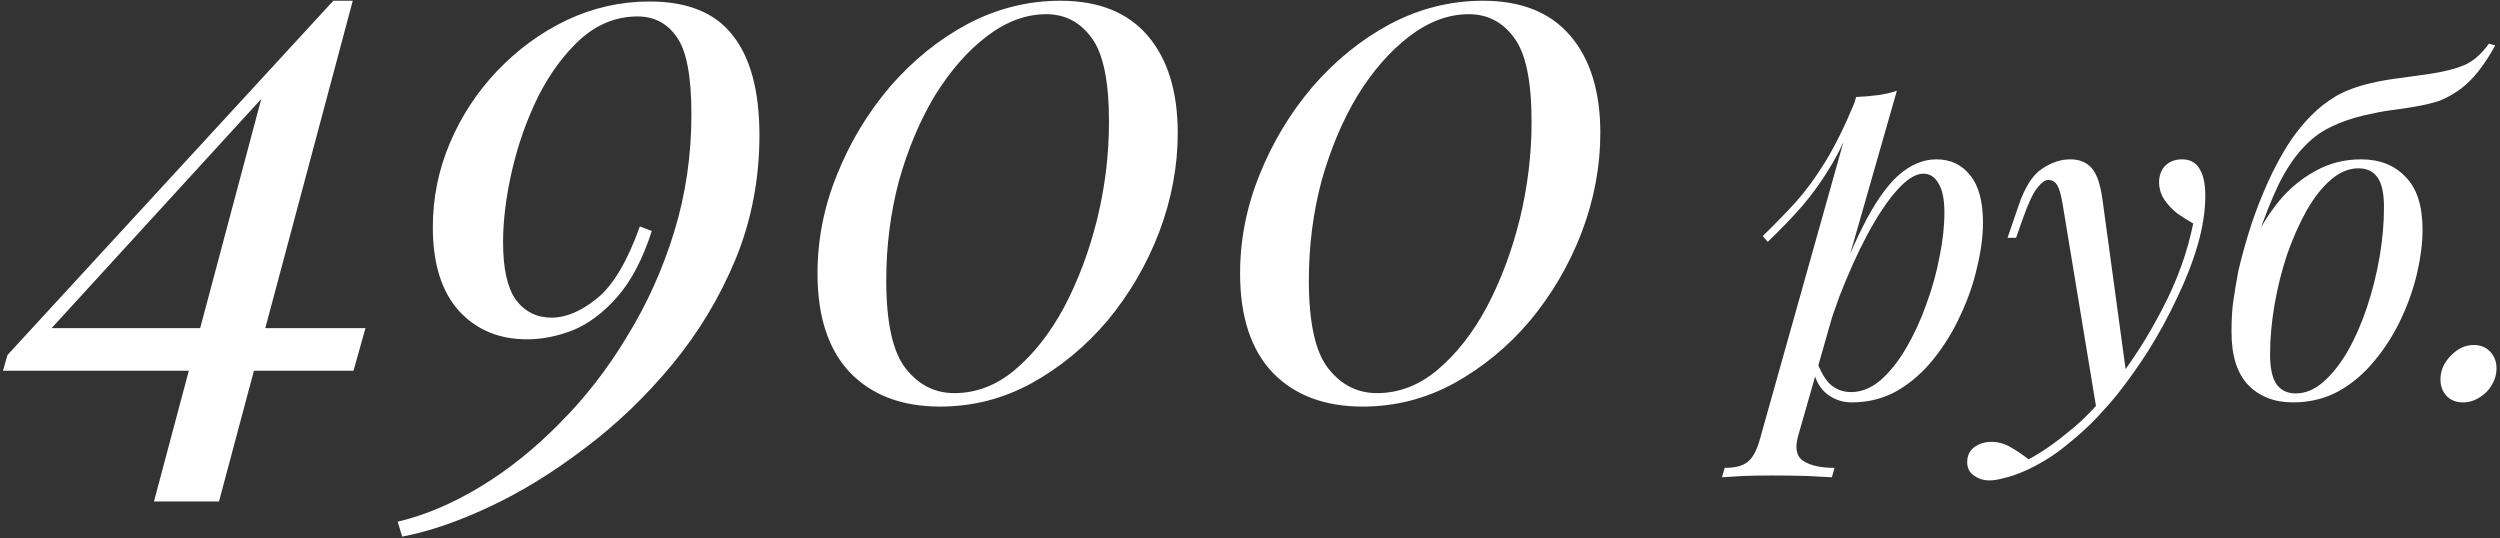 <?xml version="1.0" encoding="UTF-8"?> <svg xmlns="http://www.w3.org/2000/svg" width="669" height="144" viewBox="0 0 669 144" fill="none"><rect x="0" y="0" width="669" height="144" fill="#333333" stroke="none"/> <path d="M89.2 0.2V5.4L5.4 97L11.6 87.8H97.8L94.6 99.2H0.8L2 95L89.2 0.2ZM94.4 0.2L58.6 134.2H41.2L71 22.4L89.2 0.2H94.4ZM173.823 0.4C183.957 0.4 191.357 3.4 196.023 9.4C200.823 15.4 203.223 24.333 203.223 36.2C203.223 47.933 201.09 59 196.823 69.4C192.557 79.667 186.89 89.067 179.823 97.6C172.757 106.133 164.957 113.6 156.423 120C148.023 126.4 139.557 131.6 131.023 135.6C122.49 139.6 114.69 142.267 107.623 143.6L106.423 139.6C113.757 137.867 121.157 134.733 128.623 130.2C136.09 125.667 143.157 120 149.823 113.2C156.623 106.4 162.623 98.667 167.823 90C173.157 81.333 177.357 72 180.423 62C183.49 52 185.023 41.533 185.023 30.6C185.023 20.333 183.69 13.4 181.023 9.8C178.49 6.2 175.023 4.4 170.623 4.4C165.023 4.4 159.957 6.4 155.423 10.4C151.023 14.4 147.223 19.533 144.023 25.8C140.957 32.067 138.623 38.667 137.023 45.6C135.423 52.533 134.623 58.933 134.623 64.8C134.623 71.867 135.757 77 138.023 80.2C140.423 83.4 143.623 85 147.623 85C151.49 85 155.557 83.267 159.823 79.8C164.09 76.333 167.89 69.933 171.223 60.6L174.423 61.8C172.023 69.267 168.957 75.133 165.223 79.4C161.49 83.667 157.49 86.667 153.223 88.4C149.09 90 145.023 90.8 141.023 90.8C133.557 90.8 127.49 88.267 122.823 83.2C118.157 78 115.823 70.533 115.823 60.8C115.823 52.933 117.357 45.4 120.423 38.2C123.49 31 127.69 24.6 133.023 19C138.49 13.267 144.69 8.733 151.623 5.4C158.69 2.067 166.09 0.4 173.823 0.4ZM283.763 0.2C294.029 0.2 301.829 3.333 307.163 9.6C312.496 15.867 315.163 24.533 315.163 35.6C315.163 44.533 313.496 53.4 310.163 62.2C306.829 70.867 302.229 78.733 296.363 85.8C290.496 92.733 283.696 98.333 275.963 102.6C268.363 106.733 260.229 108.8 251.563 108.8C241.429 108.8 233.429 105.8 227.563 99.8C221.696 93.667 218.763 84.8 218.763 73.2C218.763 64.133 220.496 55.333 223.963 46.8C227.429 38.133 232.163 30.267 238.163 23.2C244.296 16.133 251.229 10.533 258.963 6.4C266.829 2.267 275.096 0.2 283.763 0.2ZM279.963 3.8C274.496 3.8 269.163 5.8 263.962 9.8C258.896 13.667 254.296 18.933 250.163 25.6C246.163 32.267 242.963 39.867 240.563 48.4C238.296 56.933 237.163 65.8 237.163 75C237.163 86.333 238.896 94.2 242.363 98.6C245.829 103 250.163 105.2 255.363 105.2C261.229 105.2 266.629 103.133 271.563 99C276.629 94.733 281.029 89.133 284.763 82.2C288.496 75.133 291.429 67.333 293.563 58.8C295.696 50.133 296.763 41.4 296.763 32.6C296.763 21.8 295.229 14.333 292.163 10.2C289.096 5.933 285.029 3.8 279.963 3.8ZM396.848 0.2C407.115 0.2 414.915 3.333 420.248 9.6C425.582 15.867 428.248 24.533 428.248 35.6C428.248 44.533 426.582 53.4 423.248 62.2C419.915 70.867 415.315 78.733 409.448 85.8C403.582 92.733 396.782 98.333 389.048 102.6C381.448 106.733 373.315 108.8 364.648 108.8C354.515 108.8 346.515 105.8 340.648 99.8C334.782 93.667 331.848 84.8 331.848 73.2C331.848 64.133 333.582 55.333 337.048 46.8C340.515 38.133 345.248 30.267 351.248 23.2C357.382 16.133 364.315 10.533 372.048 6.4C379.915 2.267 388.182 0.2 396.848 0.2ZM393.048 3.8C387.582 3.8 382.248 5.8 377.048 9.8C371.982 13.667 367.382 18.933 363.248 25.6C359.248 32.267 356.048 39.867 353.648 48.4C351.382 56.933 350.248 65.8 350.248 75C350.248 86.333 351.982 94.2 355.448 98.6C358.915 103 363.248 105.2 368.448 105.2C374.315 105.2 379.715 103.133 384.648 99C389.715 94.733 394.115 89.133 397.848 82.2C401.582 75.133 404.515 67.333 406.648 58.8C408.782 50.133 409.848 41.4 409.848 32.6C409.848 21.8 408.315 14.333 405.248 10.2C402.182 5.933 398.115 3.8 393.048 3.8ZM514.686 46.48C512.606 46.48 510.246 47.96 507.606 50.92C505.046 53.8 502.406 57.76 499.686 62.8C497.046 67.76 494.526 73.36 492.126 79.6C489.806 85.84 487.846 92.32 486.246 99.04L488.406 86.08C491.846 75.6 495.166 67.2 498.366 60.88C501.566 54.48 504.766 49.84 507.966 46.96C511.246 44.08 514.646 42.64 518.166 42.64C521.926 42.64 524.926 44.04 527.166 46.84C529.486 49.64 530.646 53.88 530.646 59.56C530.646 63.16 530.126 67.12 529.086 71.44C528.126 75.76 526.646 80.04 524.646 84.28C522.726 88.52 520.326 92.44 517.446 96.04C514.646 99.56 511.406 102.4 507.726 104.56C504.046 106.64 499.966 107.68 495.486 107.68C493.086 107.68 490.926 106.96 489.006 105.52C487.166 104.08 485.926 102 485.286 99.28L486.246 96.88C487.366 99.84 488.646 101.92 490.086 103.12C491.606 104.32 493.366 104.92 495.366 104.92C498.086 104.92 500.686 103.88 503.166 101.8C505.646 99.64 507.926 96.8 510.006 93.28C512.086 89.76 513.886 85.88 515.406 81.64C517.006 77.32 518.206 73.04 519.006 68.8C519.886 64.48 520.326 60.52 520.326 56.92C520.326 53.4 519.806 50.8 518.766 49.12C517.806 47.36 516.446 46.48 514.686 46.48ZM496.686 25.96C498.606 25.88 500.486 25.72 502.326 25.48C504.246 25.24 506.006 24.84 507.606 24.28L481.206 116.56C480.246 119.92 480.726 122.2 482.646 123.4C484.566 124.6 487.326 125.2 490.926 125.2L490.206 127.72C488.606 127.64 486.326 127.52 483.366 127.36C480.486 127.28 477.406 127.24 474.126 127.24C471.646 127.24 469.126 127.28 466.566 127.36C464.006 127.52 462.086 127.64 460.806 127.72L461.526 125.2C464.406 125.2 466.486 124.64 467.766 123.52C469.046 122.48 470.086 120.56 470.886 117.76L496.686 25.96ZM471.726 63.16C474.846 60.12 477.766 57.12 480.486 54.16C483.206 51.12 485.846 47.52 488.406 43.36C490.966 39.2 493.566 33.96 496.206 27.64L496.566 29.56C494.806 35 492.686 39.8 490.206 43.96C487.806 48.04 485.166 51.76 482.286 55.12C479.406 58.4 476.326 61.6 473.046 64.72L471.726 63.16ZM569.14 101.2L561.1 109.96L551.98 54.76C551.58 52.28 551.1 50.56 550.54 49.6C549.98 48.64 549.18 48.16 548.14 48.16C547.26 48.16 546.26 48.88 545.14 50.32C544.02 51.68 542.66 54.64 541.06 59.2L539.5 63.64H537.22L540.22 54.88C541.9 50 543.98 46.76 546.46 45.16C548.94 43.48 551.46 42.64 554.02 42.64C556.5 42.64 558.42 43.44 559.78 45.04C561.14 46.56 562.1 49.44 562.66 53.68L569.14 101.2ZM542.86 122.92C546.3 121.08 549.94 118.56 553.78 115.36C557.7 112.24 561.74 108 565.9 102.64C570.62 96.64 574.9 89.92 578.74 82.48C582.66 74.96 585.38 67.4 586.9 59.8C585.62 59.08 584.22 58.2 582.7 57.16C581.26 56.04 580.06 54.76 579.1 53.32C578.14 51.8 577.7 50.12 577.78 48.28C577.94 46.44 578.58 45.04 579.7 44.08C580.82 43.12 582.22 42.64 583.9 42.64C586.06 42.64 587.62 43.48 588.58 45.16C589.62 46.76 590.14 49.16 590.14 52.36C590.14 56.44 589.46 60.84 588.1 65.56C586.74 70.2 584.9 74.92 582.58 79.72C580.34 84.52 577.82 89.16 575.02 93.64C572.22 98.04 569.38 102.04 566.5 105.64C565.22 107.24 563.46 109.24 561.22 111.64C558.98 114.04 556.3 116.48 553.18 118.96C550.14 121.52 546.7 123.72 542.86 125.56C540.46 126.68 538.38 127.44 536.62 127.84C534.94 128.32 533.54 128.56 532.42 128.56C530.82 128.56 529.42 128.12 528.22 127.24C527.02 126.44 526.42 125.24 526.42 123.64C526.42 121.88 527.1 120.52 528.46 119.56C529.74 118.68 531.22 118.24 532.9 118.24C534.74 118.24 536.46 118.72 538.06 119.68C539.74 120.64 541.34 121.72 542.86 122.92ZM597.153 88.72C597.153 85.44 597.313 82.72 597.633 80.56C597.953 78.32 598.393 75.68 598.953 72.64C599.673 69.52 600.593 66.12 601.713 62.44C602.833 58.76 604.193 55.04 605.793 51.28C607.393 47.44 609.233 43.76 611.313 40.24C613.473 36.64 615.913 33.48 618.633 30.76C620.553 28.84 622.713 27.16 625.113 25.72C627.593 24.28 630.713 23.12 634.473 22.24C637.273 21.6 640.073 21.12 642.873 20.8C645.673 20.4 648.233 20.04 650.553 19.72C654.153 19.16 657.113 18.4 659.433 17.44C661.833 16.4 664.033 14.48 666.033 11.68L667.713 12.16C666.273 14.8 664.793 17.08 663.273 19C661.833 20.84 660.233 22.44 658.473 23.8C656.473 25.24 654.513 26.32 652.593 27.04C650.673 27.68 648.193 28.24 645.153 28.72C643.153 29.04 641.233 29.32 639.393 29.56C637.633 29.8 635.353 30.24 632.553 30.88C629.193 31.68 626.153 32.76 623.433 34.12C620.793 35.4 618.353 37.28 616.113 39.76C613.873 42.16 611.753 45.36 609.753 49.36C607.833 53.36 605.833 58.44 603.753 64.6L597.153 88.72ZM631.113 45.04C628.553 45.04 626.073 46.08 623.673 48.16C621.353 50.16 619.193 52.92 617.193 56.44C615.273 59.88 613.553 63.76 612.033 68.08C610.593 72.4 609.473 76.88 608.673 81.52C607.873 86.16 607.473 90.6 607.473 94.84C607.473 98.44 608.033 101.08 609.153 102.76C610.353 104.44 612.073 105.28 614.313 105.28C616.873 105.28 619.313 104.28 621.633 102.28C624.033 100.2 626.233 97.44 628.233 94C630.233 90.48 631.953 86.56 633.393 82.24C634.833 77.92 635.953 73.48 636.753 68.92C637.553 64.28 637.953 59.8 637.953 55.48C637.953 51.8 637.393 49.16 636.273 47.56C635.153 45.88 633.433 45.04 631.113 45.04ZM597.153 88.84C597.153 85.32 597.633 81.48 598.593 77.32C599.553 73.16 600.993 69.04 602.913 64.96C604.833 60.88 607.153 57.16 609.873 53.8C612.673 50.44 615.913 47.76 619.593 45.76C623.273 43.68 627.353 42.64 631.833 42.64C636.793 42.64 640.753 44.2 643.713 47.32C646.753 50.36 648.273 55.08 648.273 61.48C648.273 65 647.793 68.84 646.833 73C645.873 77.16 644.433 81.28 642.513 85.36C640.593 89.44 638.233 93.16 635.433 96.52C632.713 99.88 629.513 102.6 625.833 104.68C622.153 106.68 618.073 107.68 613.593 107.68C608.633 107.68 604.633 106.12 601.593 103C598.633 99.88 597.153 95.16 597.153 88.84ZM653.067 101.56C653.067 99.16 653.988 97.04 655.828 95.2C657.668 93.28 659.708 92.32 661.948 92.32C663.788 92.32 665.268 92.92 666.388 94.12C667.508 95.32 668.068 96.8 668.068 98.56C668.068 100.16 667.628 101.68 666.748 103.12C665.948 104.48 664.868 105.56 663.508 106.36C662.148 107.24 660.668 107.68 659.068 107.68C657.308 107.68 655.868 107.12 654.748 106C653.628 104.8 653.067 103.32 653.067 101.56Z" fill="white"></path> </svg> 